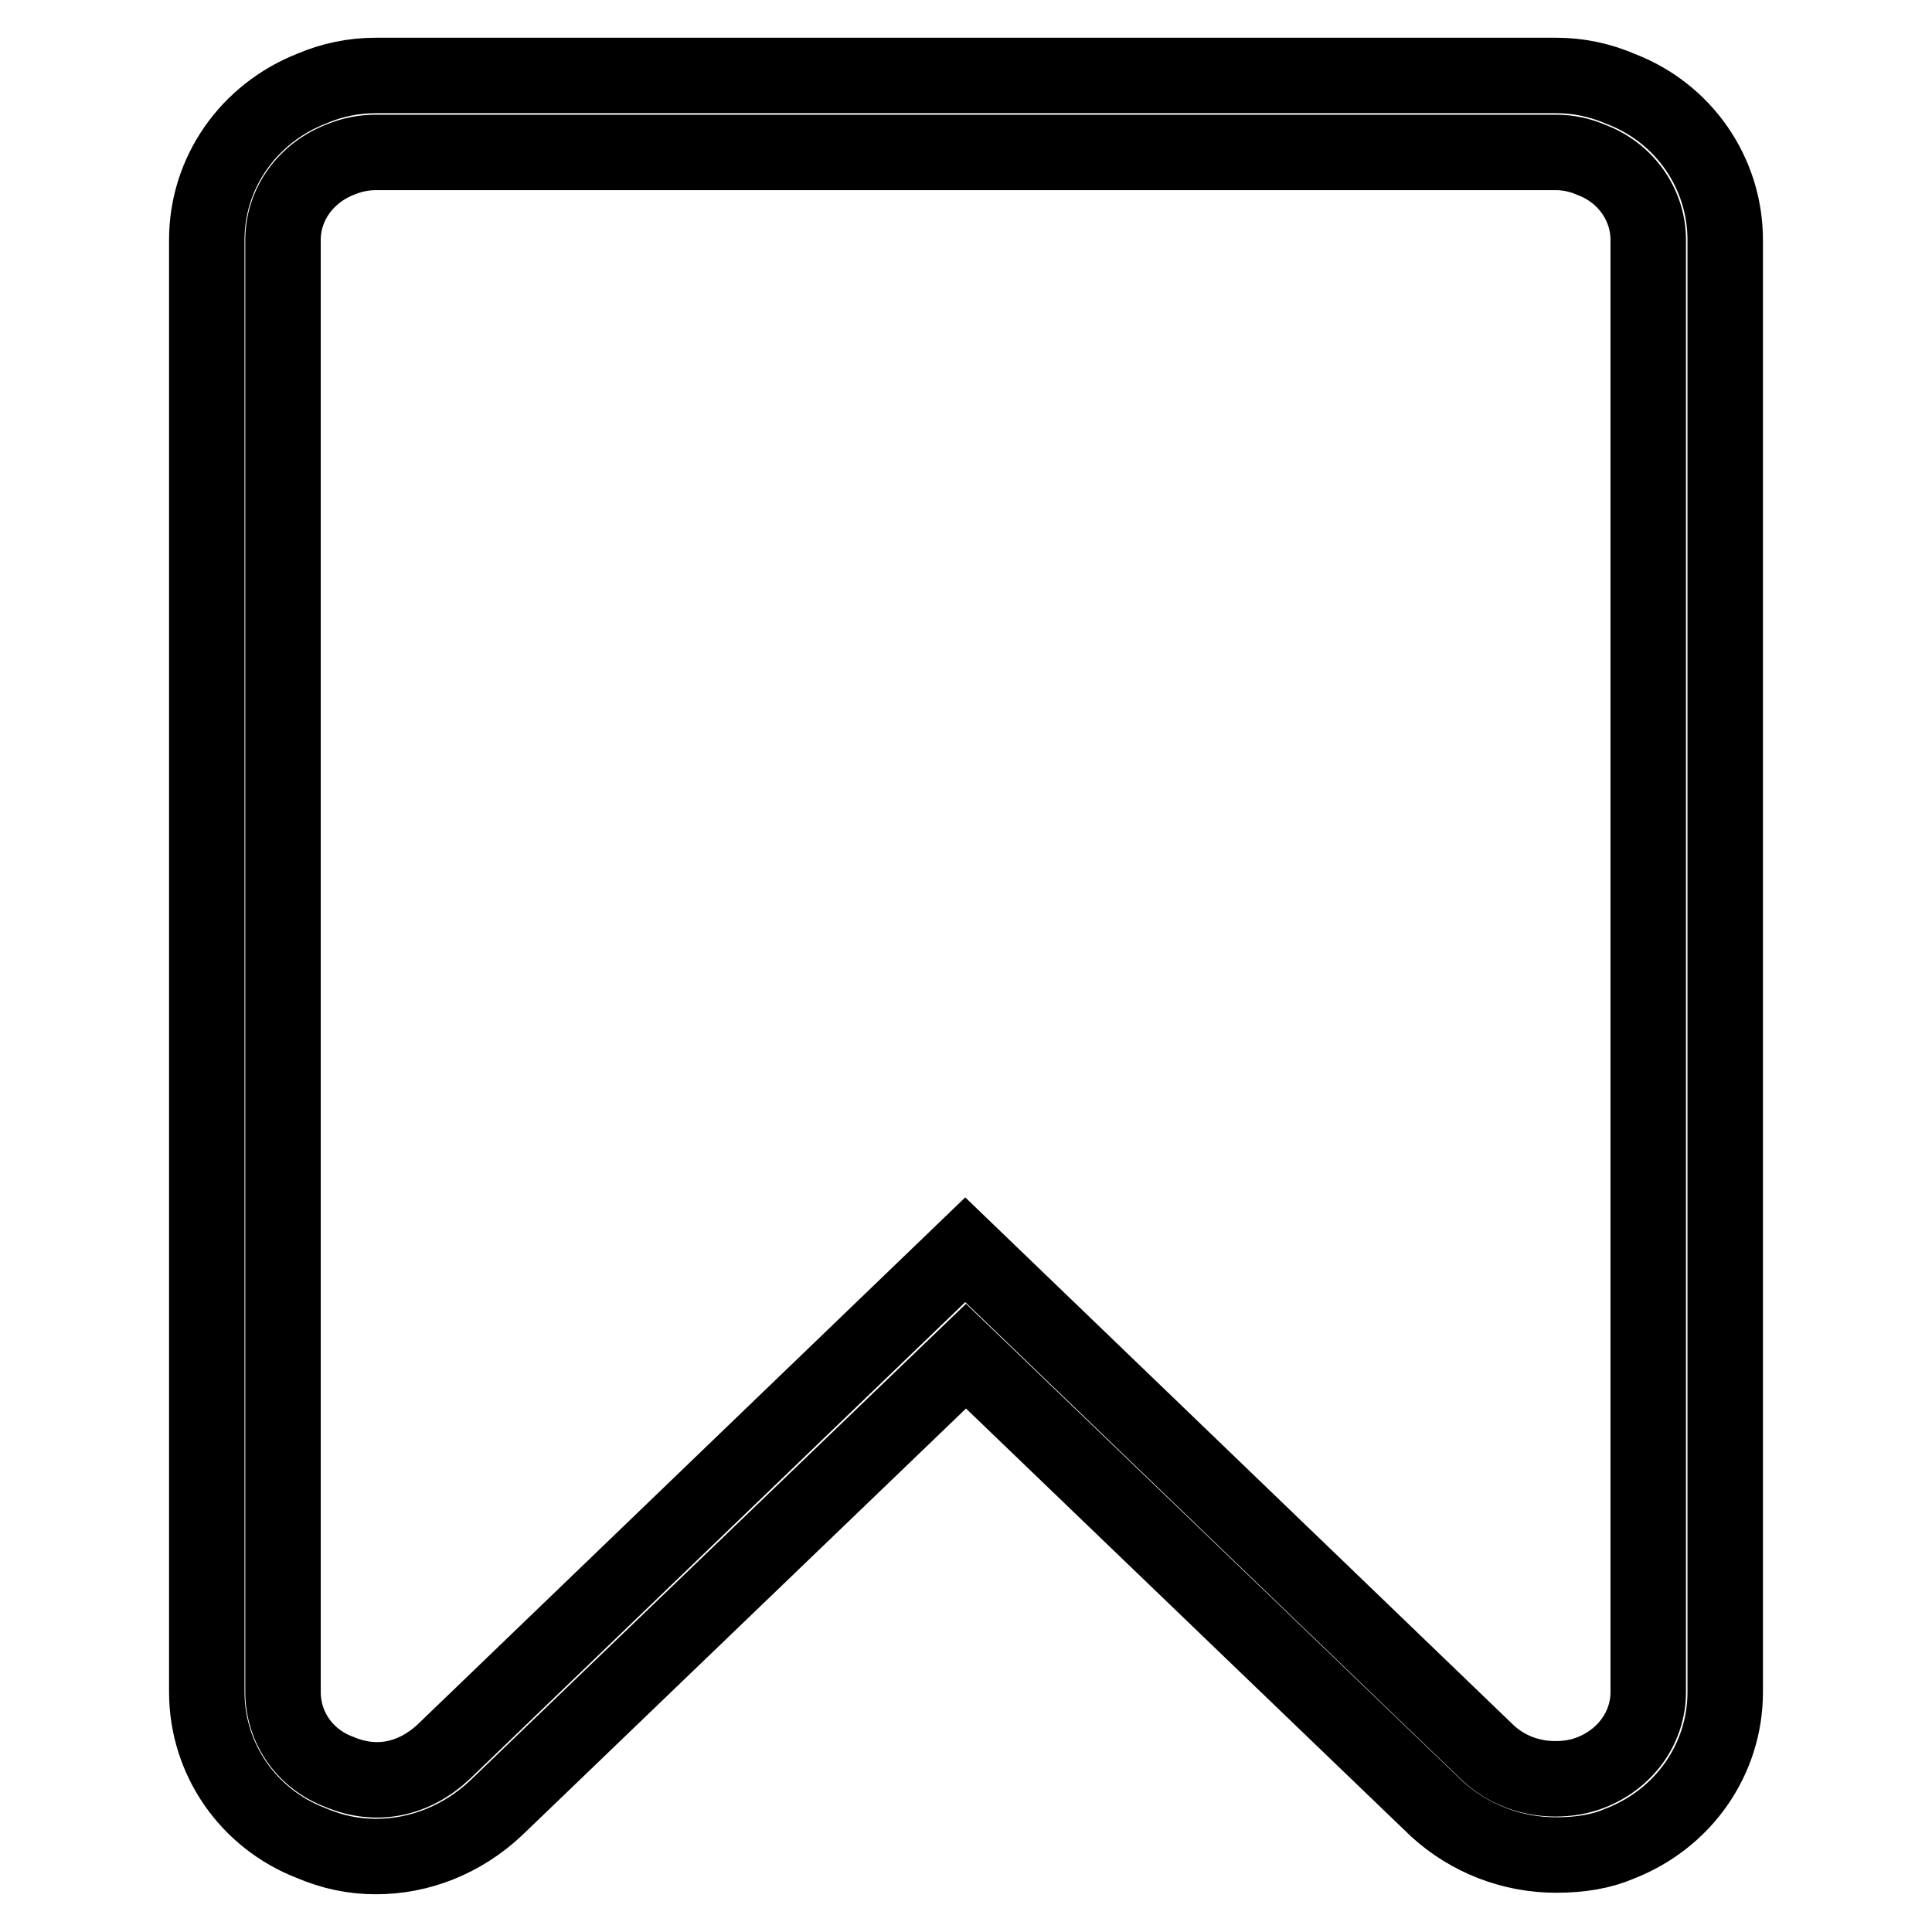 <?xml version="1.0" encoding="utf-8"?>
<!-- Svg Vector Icons : http://www.onlinewebfonts.com/icon -->
<!DOCTYPE svg PUBLIC "-//W3C//DTD SVG 1.1//EN" "http://www.w3.org/Graphics/SVG/1.1/DTD/svg11.dtd">
<svg version="1.1" xmlns="http://www.w3.org/2000/svg" xmlns:xlink="http://www.w3.org/1999/xlink" x="0px" y="0px" viewBox="0 0 256 256" enable-background="new 0 0 256 256" xml:space="preserve">
<g> <path stroke-width="10" fill-opacity="0" stroke="#000000"  d="M49.8,246c-3,0-5.8-0.6-8.6-1.8c-8.3-3.2-13.8-11.1-13.8-20V31.8c0-8.9,5.5-16.8,14-20.1 c2.6-1.1,5.4-1.7,8.4-1.7h156.4c3,0,5.8,0.6,8.6,1.8c8.3,3.2,13.8,11.1,13.8,20v192.4c0,8.9-5.5,16.8-14,20.1 c-2.3,1-5.1,1.5-8.4,1.5c-5.9,0-11.5-2.2-15.8-6.1l-62.4-60l-62.3,59.9C61.2,243.8,55.6,246,49.8,246z M49.8,20.2 c-1.6,0-3.1,0.3-4.6,0.9c-4.7,1.8-7.7,6-7.7,10.7v192.4c0,4.7,2.9,8.9,7.5,10.6c5,2.1,9.9,0.9,13.7-2.6l69.2-66.6l69.3,66.7 c2.4,2.2,5.5,3.4,8.9,3.4c1.8,0,3.3-0.3,4.6-0.8c4.7-1.8,7.7-6,7.7-10.7V31.8c0-4.7-3-8.9-7.5-10.6c-1.6-0.7-3.2-1-4.7-1H49.8z"/></g>
</svg>